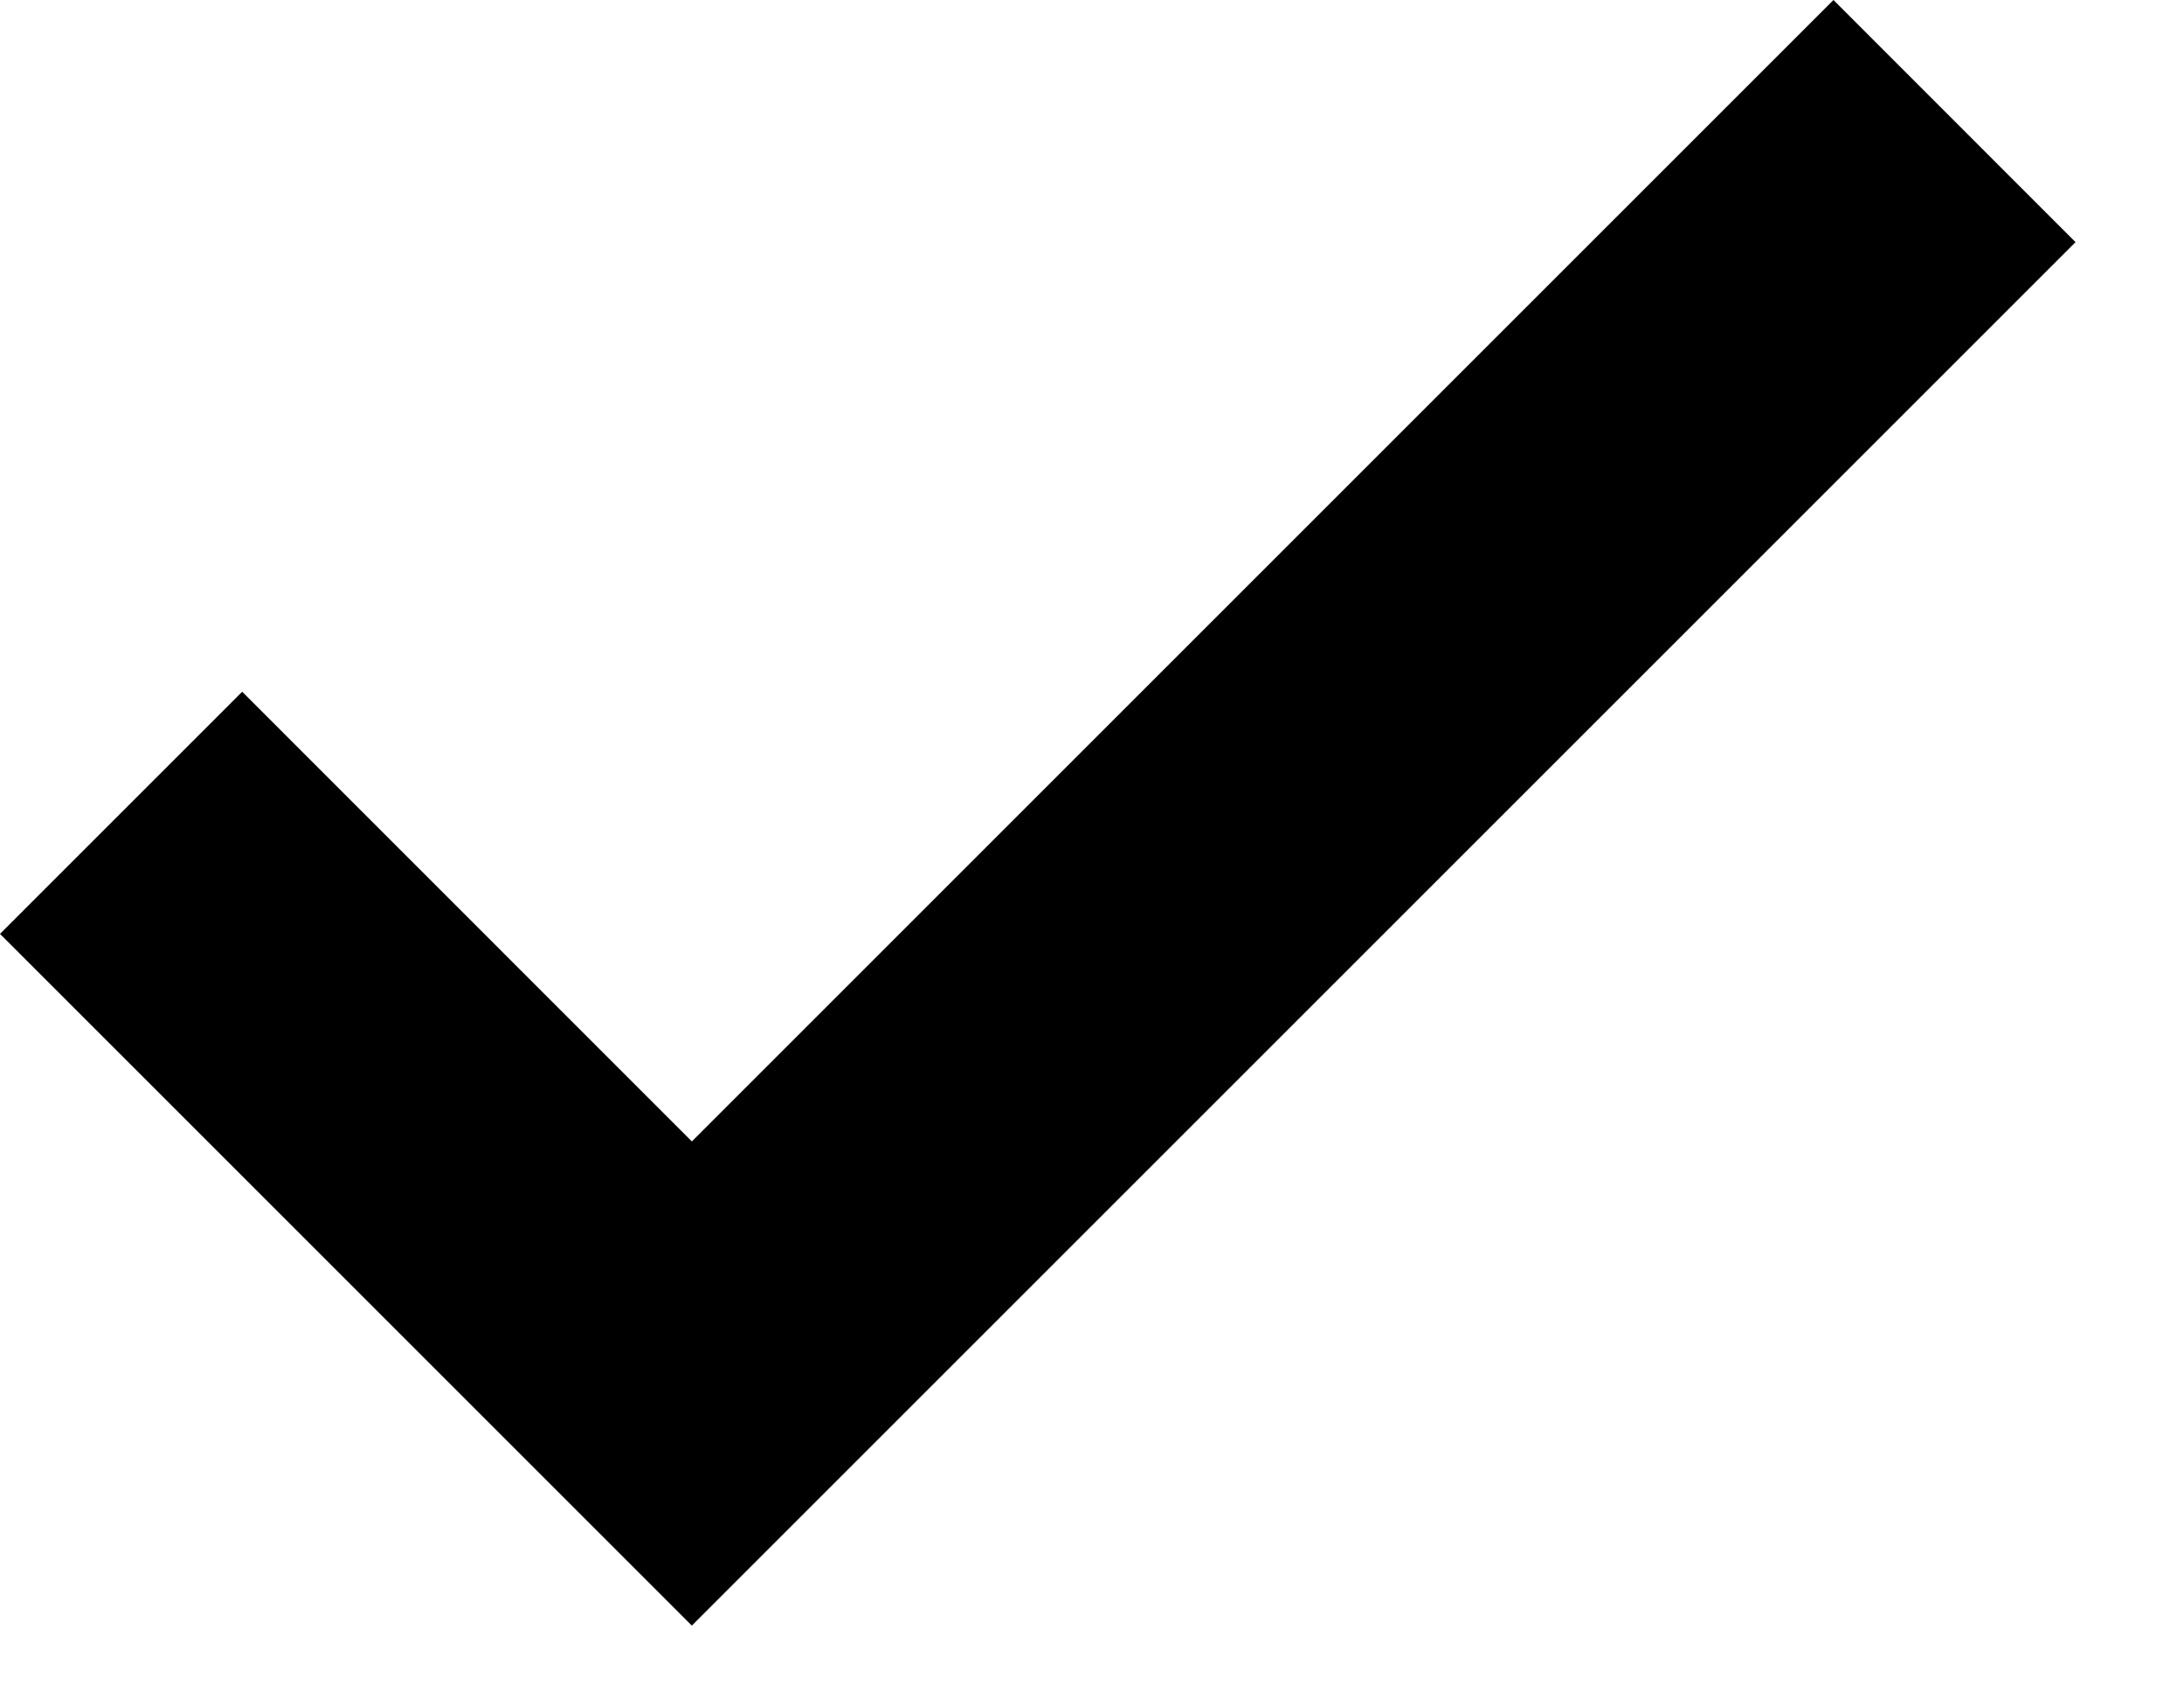 <?xml version="1.0" encoding="UTF-8"?> <svg xmlns="http://www.w3.org/2000/svg" width="18" height="14" viewBox="0 0 18 14" fill="none"> <path d="M5.702 13.4L0 7.698L1.996 5.702L5.702 9.409L15.111 0L17.106 1.996L5.702 13.4Z" fill="black"></path> </svg> 